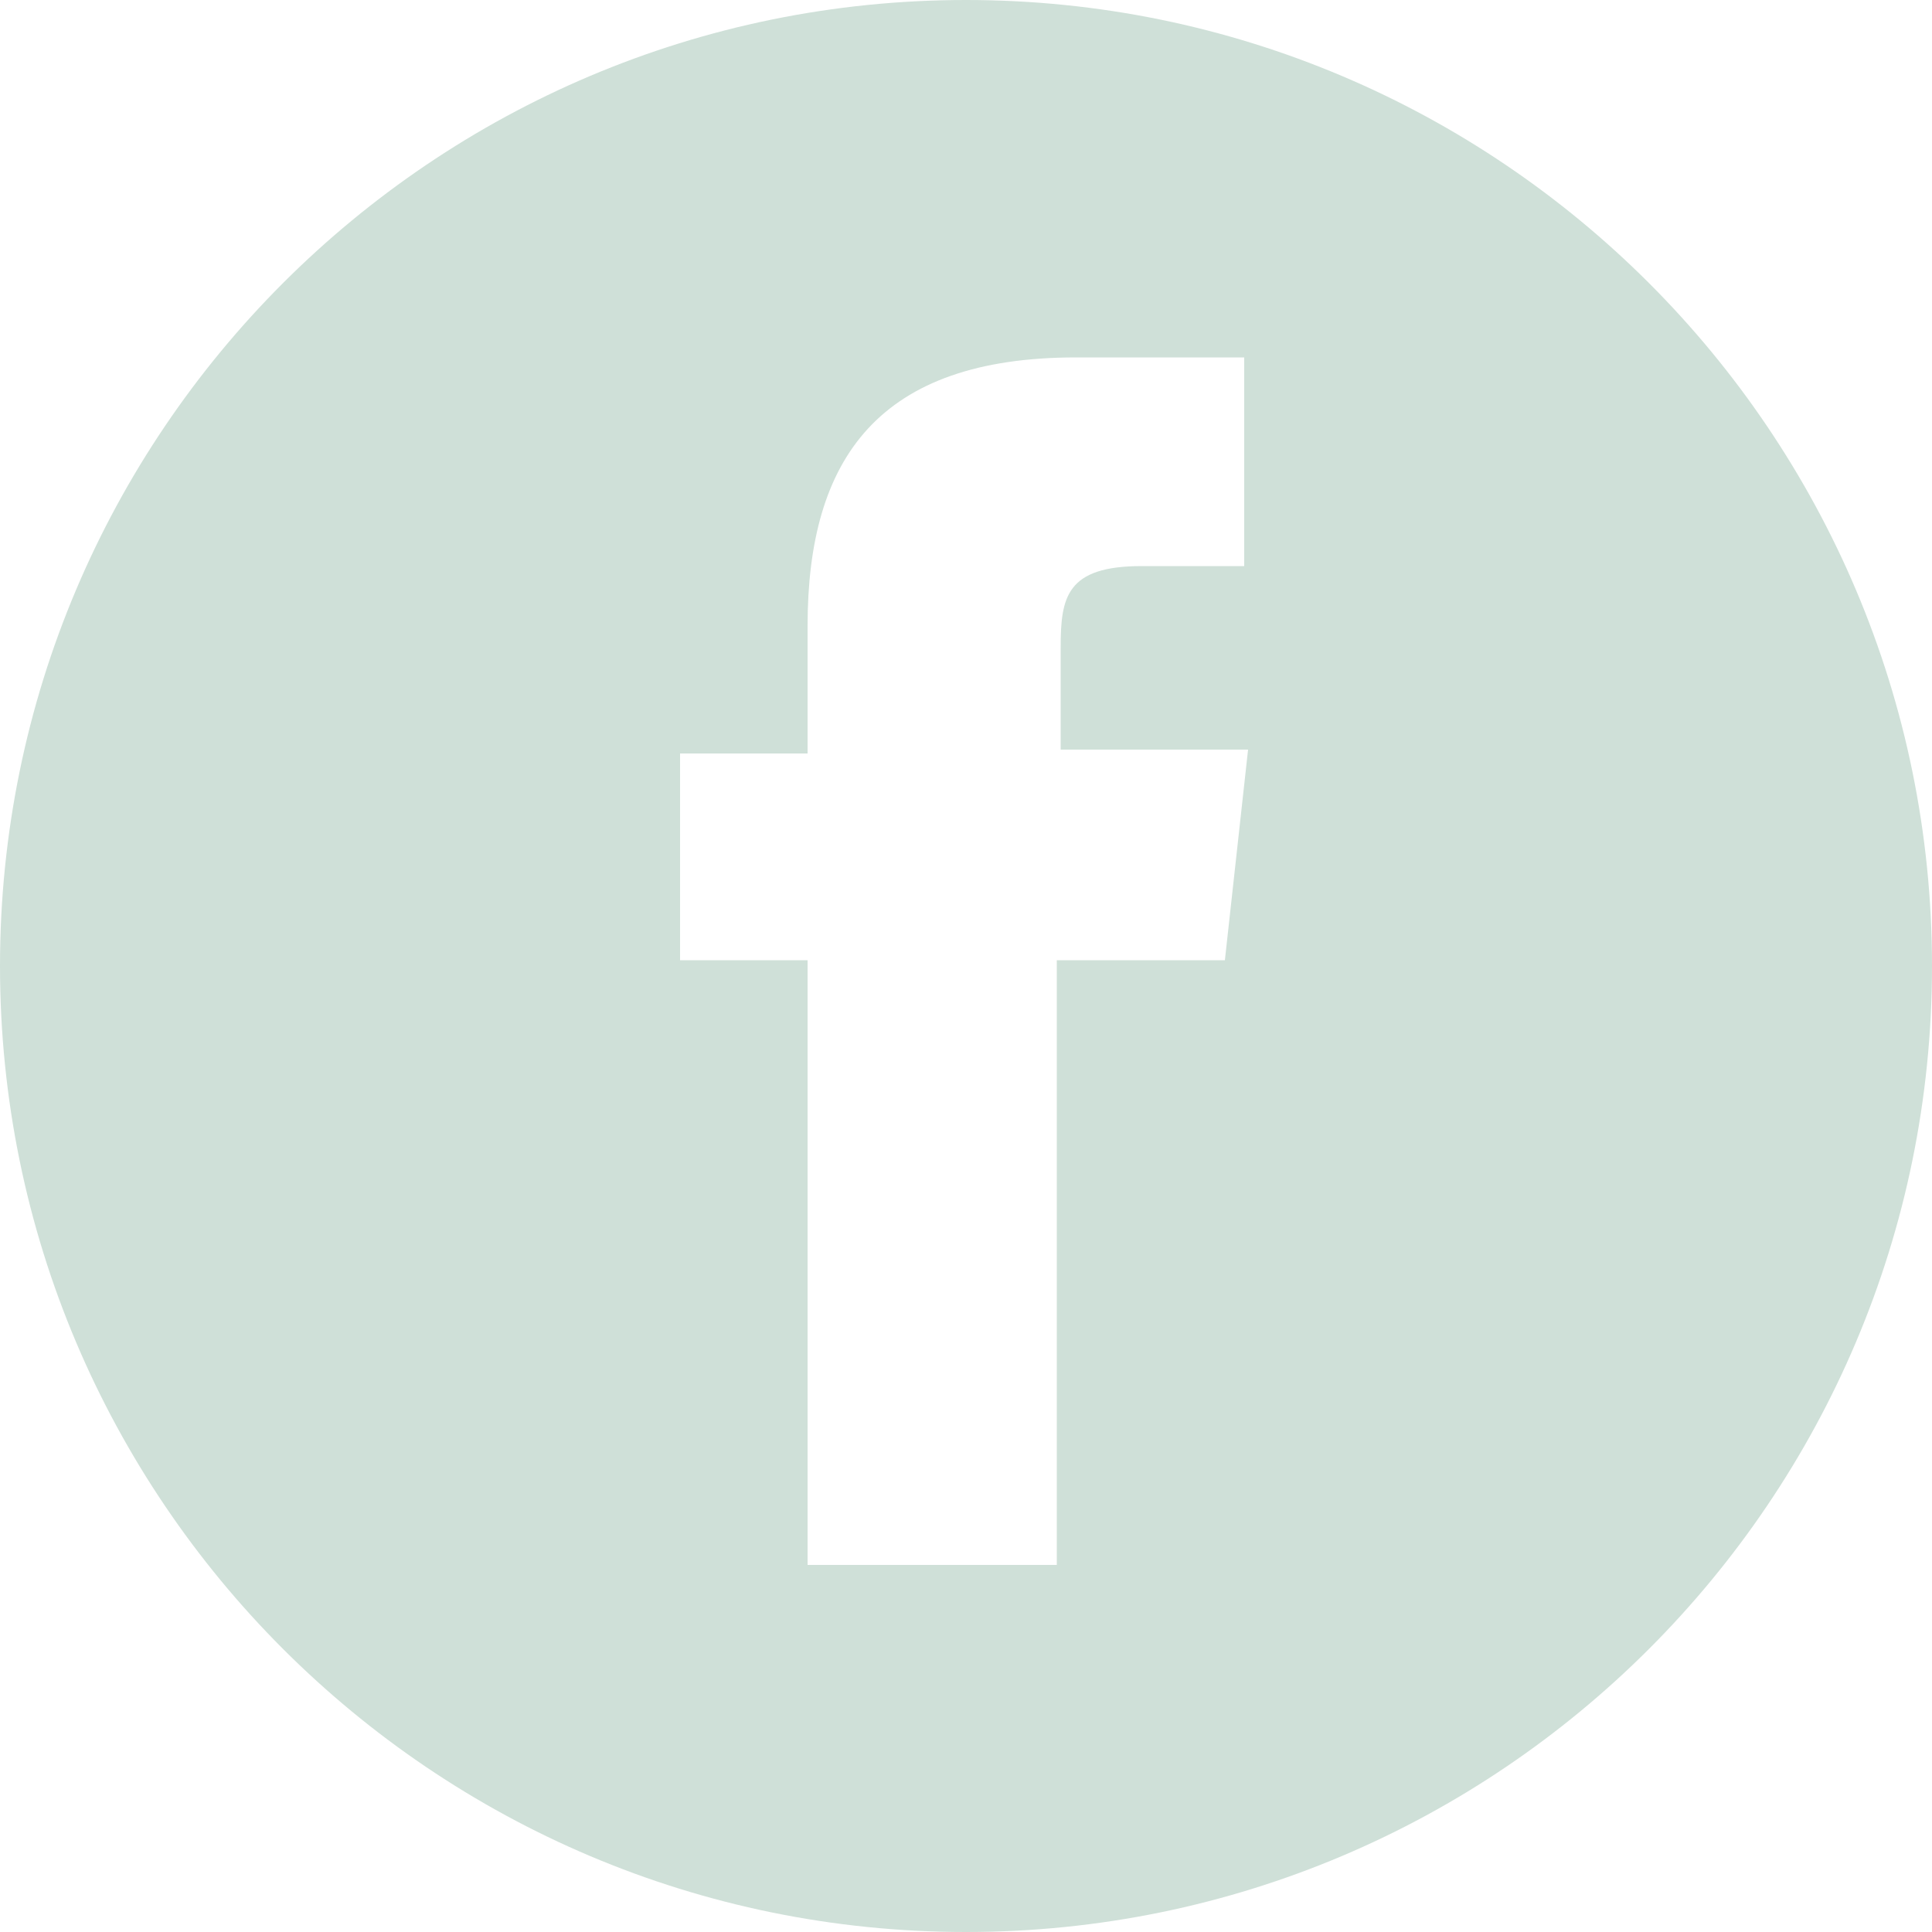 <?xml version="1.0" encoding="utf-8"?>
<!-- Generator: Adobe Illustrator 22.1.0, SVG Export Plug-In . SVG Version: 6.00 Build 0)  -->
<svg version="1.1" id="图层_1" xmlns="http://www.w3.org/2000/svg" xmlns:xlink="http://www.w3.org/1999/xlink" x="0px" y="0px"
	 viewBox="0 0 100 100" style="enable-background:new 0 0 100 100;" xml:space="preserve">
<style type="text/css">
	.st0{fill:#CFE0D8;}
</style>
<path class="st0" d="M50,0C22.4,0,0,22.4,0,50s22.4,50,50,50s50-22.4,50-50S77.6,0,50,0z M63.4,49.7h-8.7v31.3H41.8V49.7h-6.6V39
	h6.6v-6.6c0-8.7,3.7-13.9,13.9-13.9h8.7v10.8h-5.3c-3.9,0-4.2,1.6-4.2,4.2v5.3h9.7L63.4,49.7L63.4,49.7z"/>
</svg>
